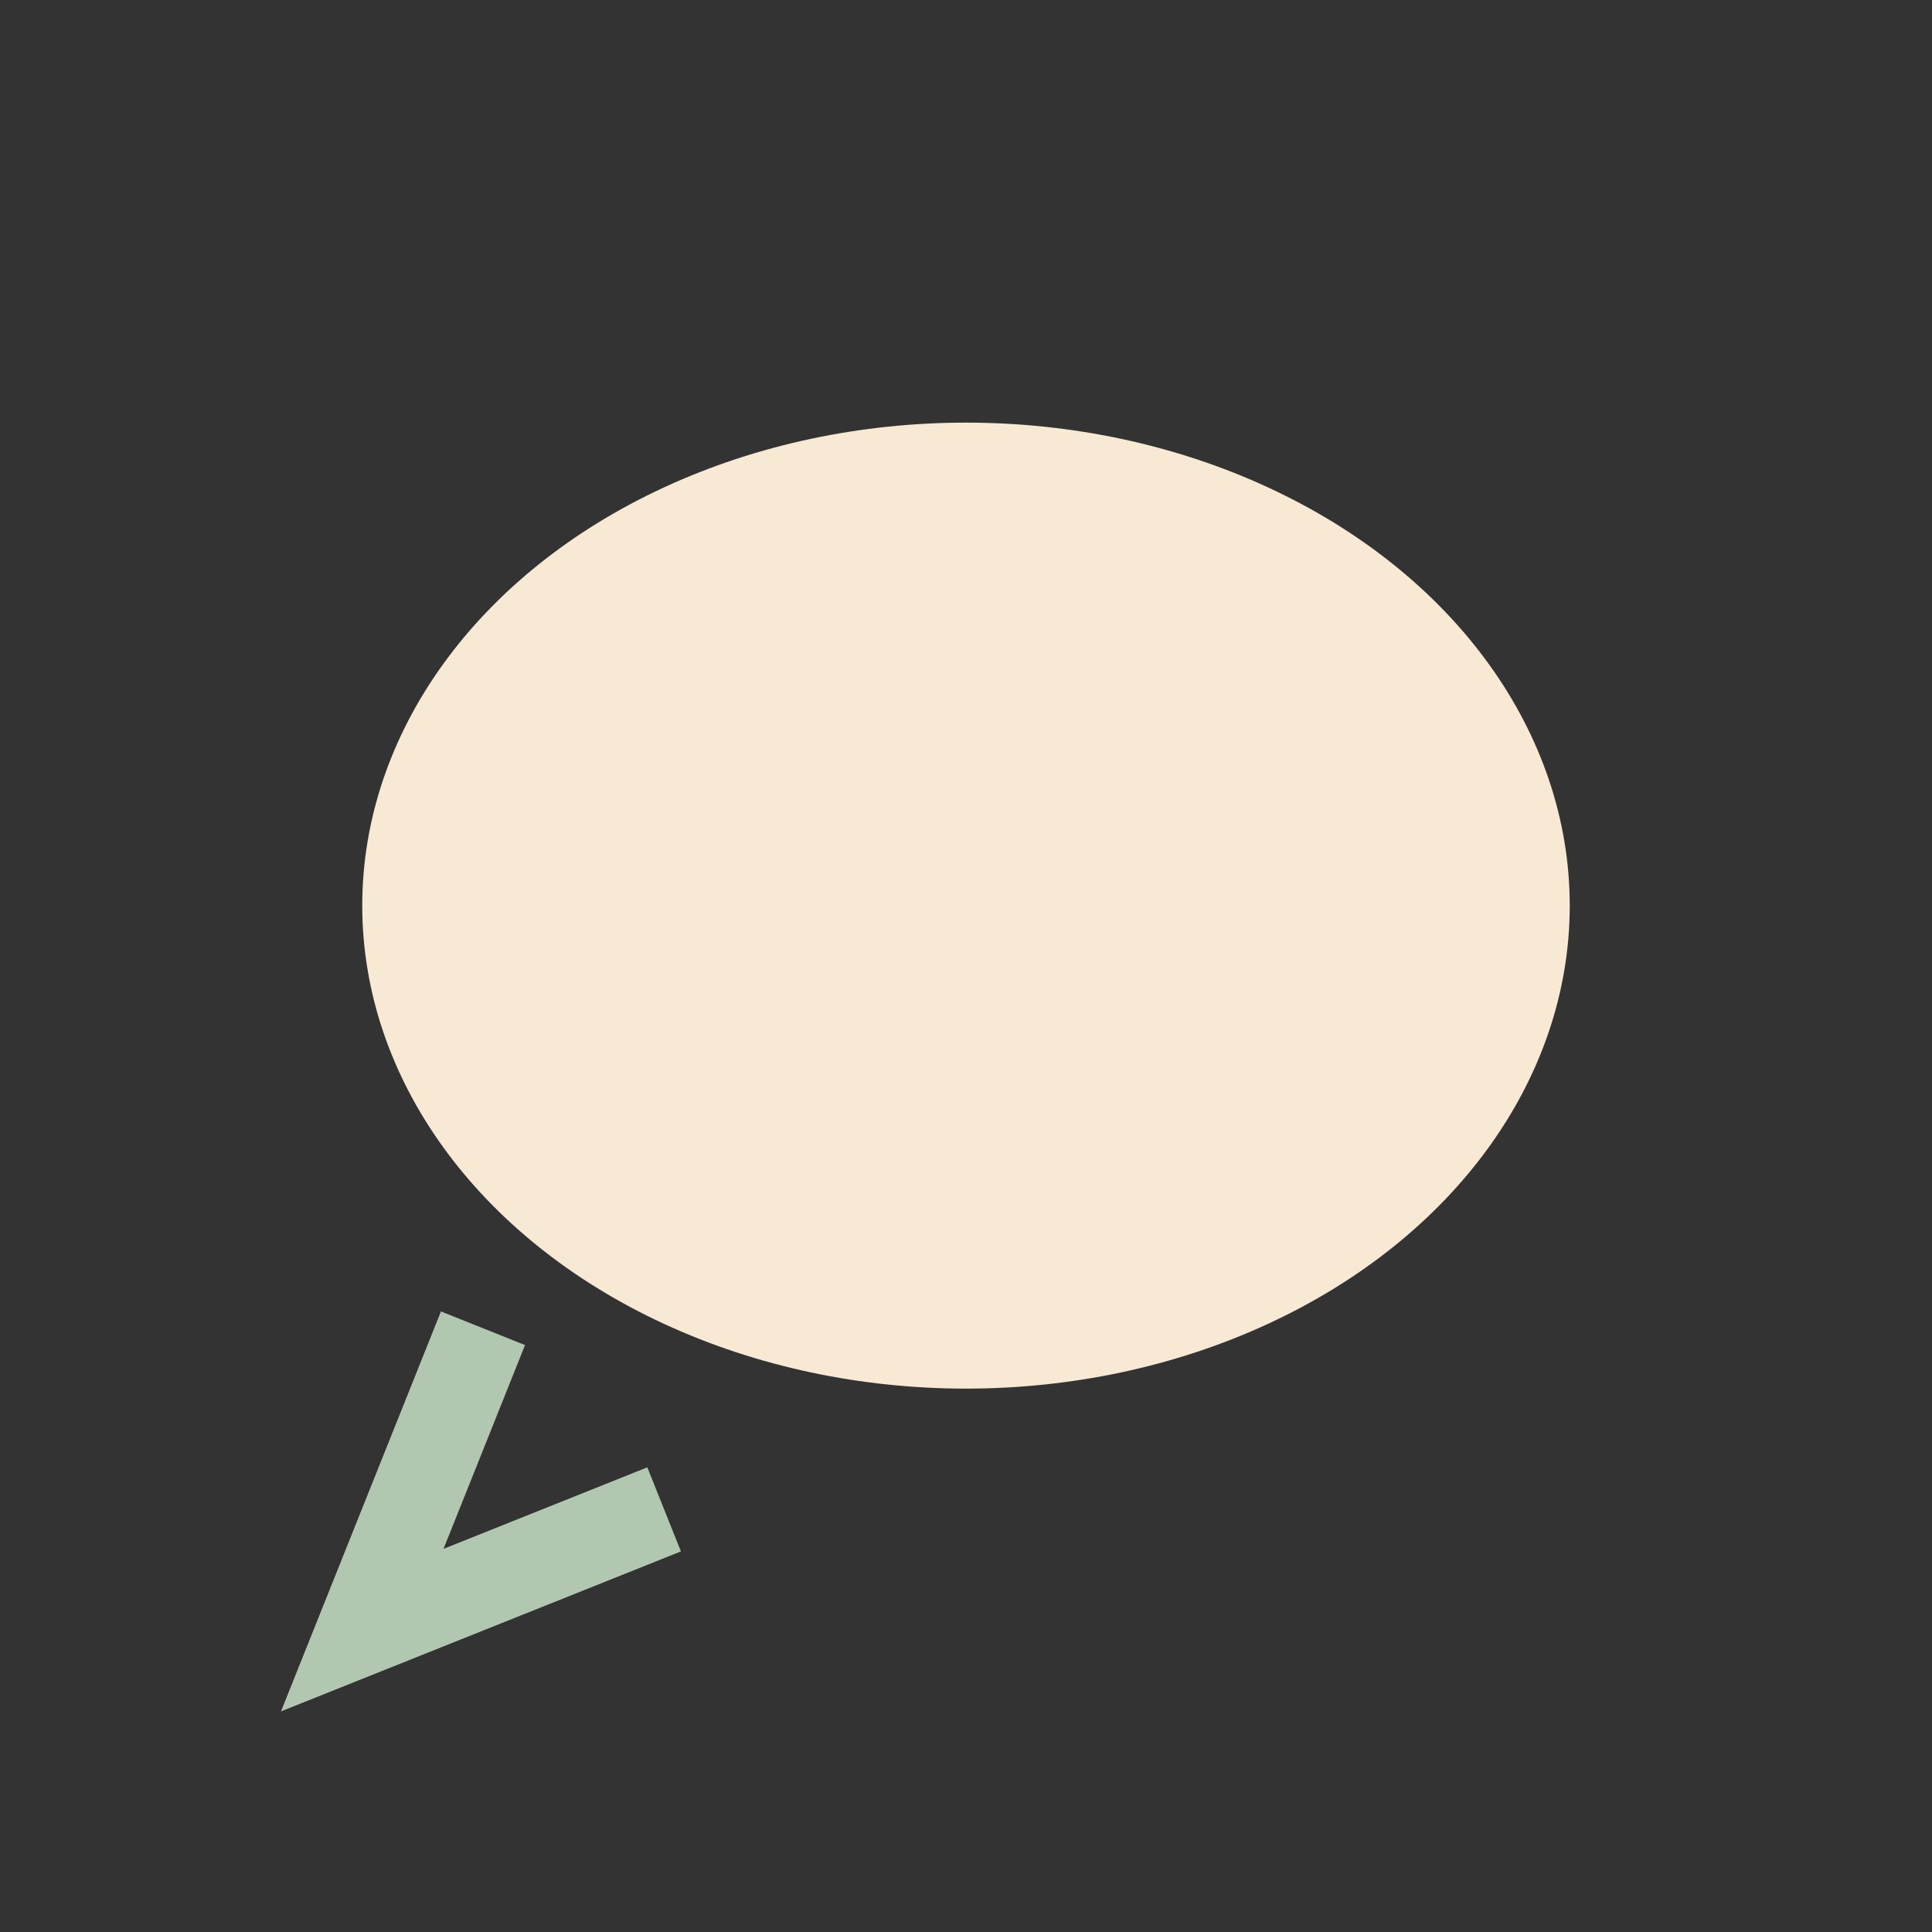 <?xml version="1.0" encoding="UTF-8"?>
<svg xmlns="http://www.w3.org/2000/svg" width="32" height="32" viewBox="0 0 32 32"><rect x="0" y="0" width="32" height="32" fill="#333333" stroke="none"/><ellipse cx="16" cy="15" rx="10" ry="8" fill="#F7E9D3"/><path d="M8 22l-2 5 5-2" stroke="#B2C7B0" stroke-width="1.5" fill="none"/></svg>